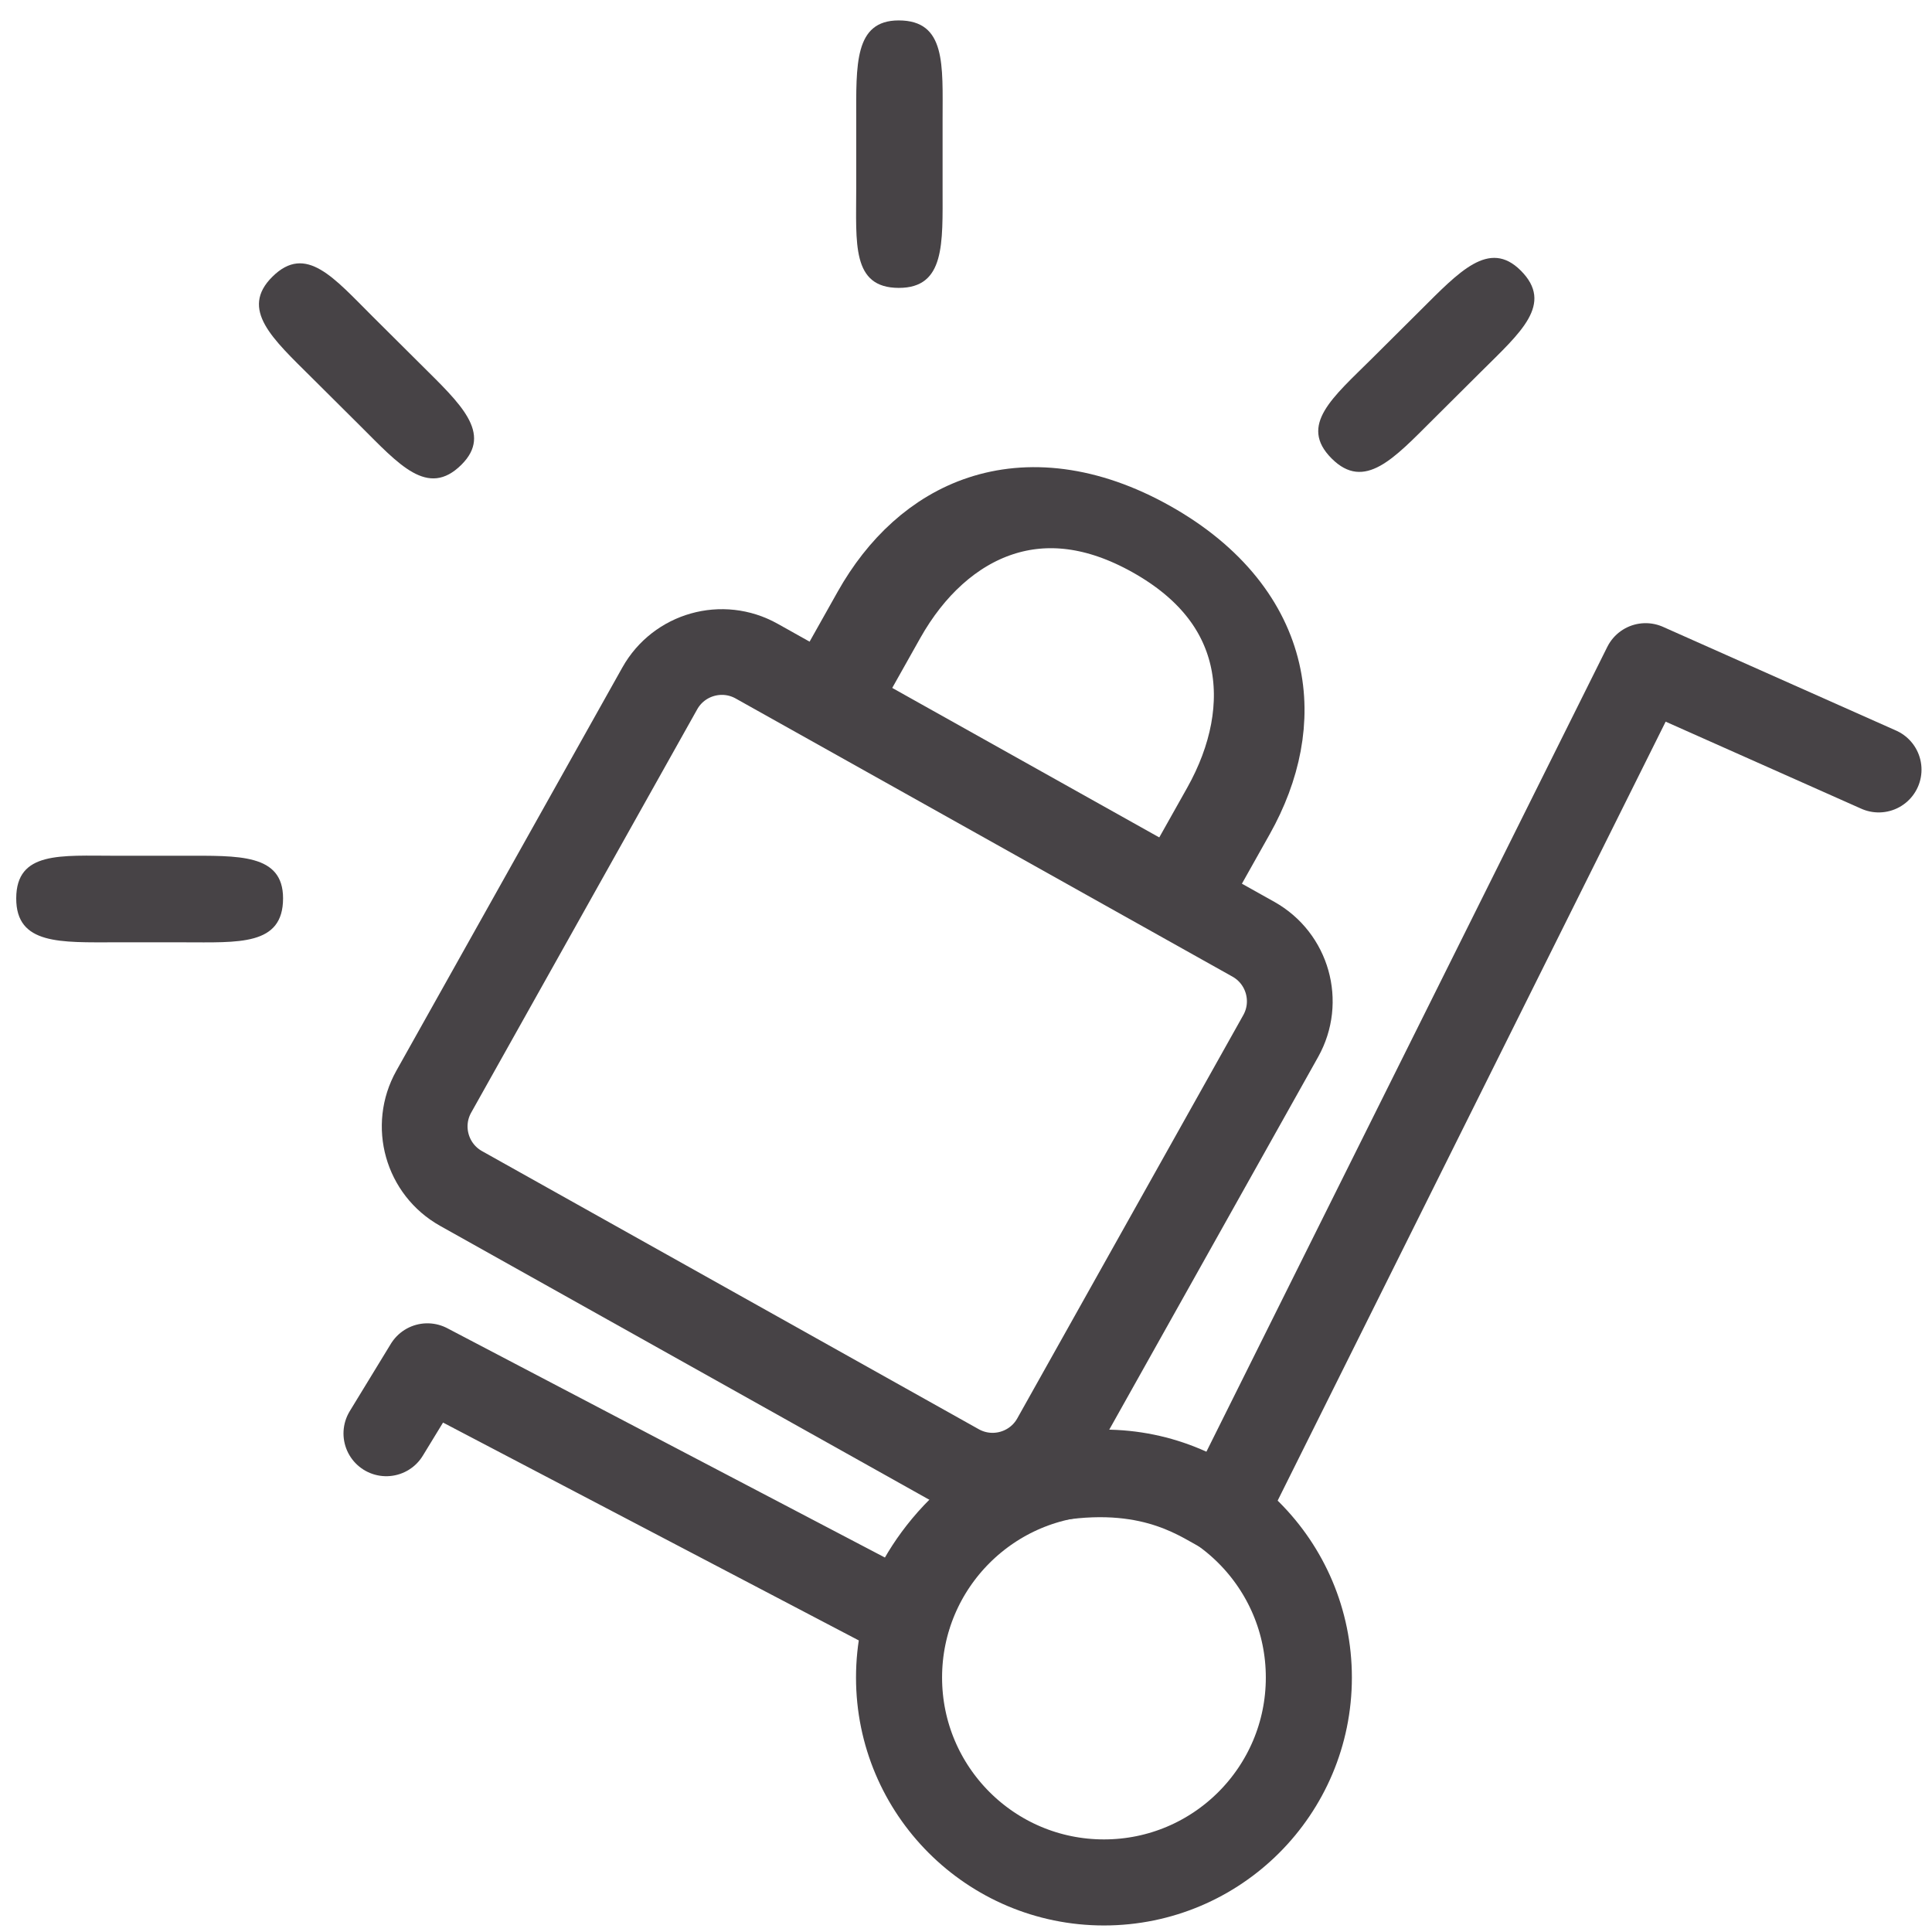 <?xml version="1.0" encoding="UTF-8" standalone="no"?>
<!DOCTYPE svg PUBLIC "-//W3C//DTD SVG 1.1//EN" "http://www.w3.org/Graphics/SVG/1.1/DTD/svg11.dtd">
<svg width="100%" height="100%" viewBox="0 0 54 54" version="1.1" xmlns="http://www.w3.org/2000/svg" xmlns:xlink="http://www.w3.org/1999/xlink" xml:space="preserve" xmlns:serif="http://www.serif.com/" style="fill-rule:evenodd;clip-rule:evenodd;stroke-linecap:round;stroke-linejoin:round;stroke-miterlimit:10;">
    <g transform="matrix(1,0,0,1,-1036.33,-196.932)">
        <g transform="matrix(1,0,0,1.458,-96.38,-692.737)">
            <g transform="matrix(1.157,0,0,1.157,-182.303,-103.894)">
                <g transform="matrix(0,-1.358,-1.98,0,1163.24,641.593)">
                    <circle cx="-2.5" cy="0" r="2.5" style="fill:none;stroke:rgb(71,67,70);stroke-width:1.05px;"/>
                </g>
                <g transform="matrix(1.628,0,0,1.116,1163.99,624.381)">
                    <path d="M-11.11,14.841L-10.5,13.841L-3.372,17.578C-3.415,17.28 -2.583,15.721 -1.179,15.503C0.325,15.269 1.039,15.872 1.328,15.998L7.577,3.446L11.036,4.986" style="fill:none;fill-rule:nonzero;stroke:rgb(71,67,70);stroke-width:1.27px;"/>
                </g>
                <g transform="matrix(0.75,0.288,-0.42,0.514,1166.85,632.755)">
                    <path d="M0,17L-16,17C-17.105,17 -18,16.104 -18,15L-18,2C-18,0.896 -17.105,0 -16,0L0,0C1.105,0 2,0.896 2,2L2,15C2,16.104 1.105,17 0,17Z" style="fill:none;fill-rule:nonzero;stroke:rgb(71,67,70);stroke-width:2.41px;"/>
                </g>
                <g transform="matrix(0.24,1.37672e-16,1.00355e-16,0.165,1150.61,594.589)">
                    <path d="M31.964,165.903C36.654,165.917 36.383,161.426 36.383,155.903L36.383,149.044C36.383,143.521 36.754,139.044 31.964,139.044C27.473,139.044 27.69,143.521 27.69,149.044L27.69,155.903C27.69,161.426 27.208,165.889 31.964,165.903Z" style="fill:rgb(71,67,70);fill-rule:nonzero;"/>
                </g>
                <g transform="matrix(-1.86025e-16,0.165,-0.24,7.89093e-17,1176.78,626.803)">
                    <path d="M31.964,165.903C36.654,165.917 36.383,161.426 36.383,155.903L36.383,149.044C36.383,143.521 36.754,139.044 31.964,139.044C27.473,139.044 27.69,143.521 27.69,149.044L27.69,155.903C27.69,161.426 27.208,165.889 31.964,165.903Z" style="fill:rgb(71,67,70);fill-rule:nonzero;"/>
                </g>
                <g transform="matrix(-0.17,0.116,-0.17,-0.116,1176.79,637.314)">
                    <path d="M31.964,165.903C36.654,165.917 36.383,161.426 36.383,155.903L36.383,149.044C36.383,143.521 36.754,139.044 31.964,139.044C27.473,139.044 27.69,143.521 27.69,149.044L27.69,155.903C27.69,161.426 27.208,165.889 31.964,165.903Z" style="fill:rgb(71,67,70);fill-rule:nonzero;"/>
                </g>
                <g transform="matrix(0.17,0.116,-0.17,0.116,1191.51,601.837)">
                    <path d="M31.964,165.903C36.654,165.917 36.383,161.426 36.383,155.903L36.383,149.044C36.383,143.521 36.754,139.044 31.964,139.044C27.473,139.044 27.69,143.521 27.69,149.044L27.69,155.903C27.69,161.426 27.208,165.889 31.964,165.903Z" style="fill:rgb(71,67,70);fill-rule:nonzero;"/>
                </g>
                <g transform="matrix(0.652,0.251,-0.295,0.36,1159.17,624.118)">
                    <path d="M1.526,12L1.526,8C1.526,3.582 3.582,0 8,0C12.418,0 14.474,3.582 14.474,8L14.474,12" style="fill:none;fill-rule:nonzero;stroke:rgb(71,67,70);stroke-width:3.06px;"/>
                </g>
            </g>
        </g>
    </g>
</svg>
